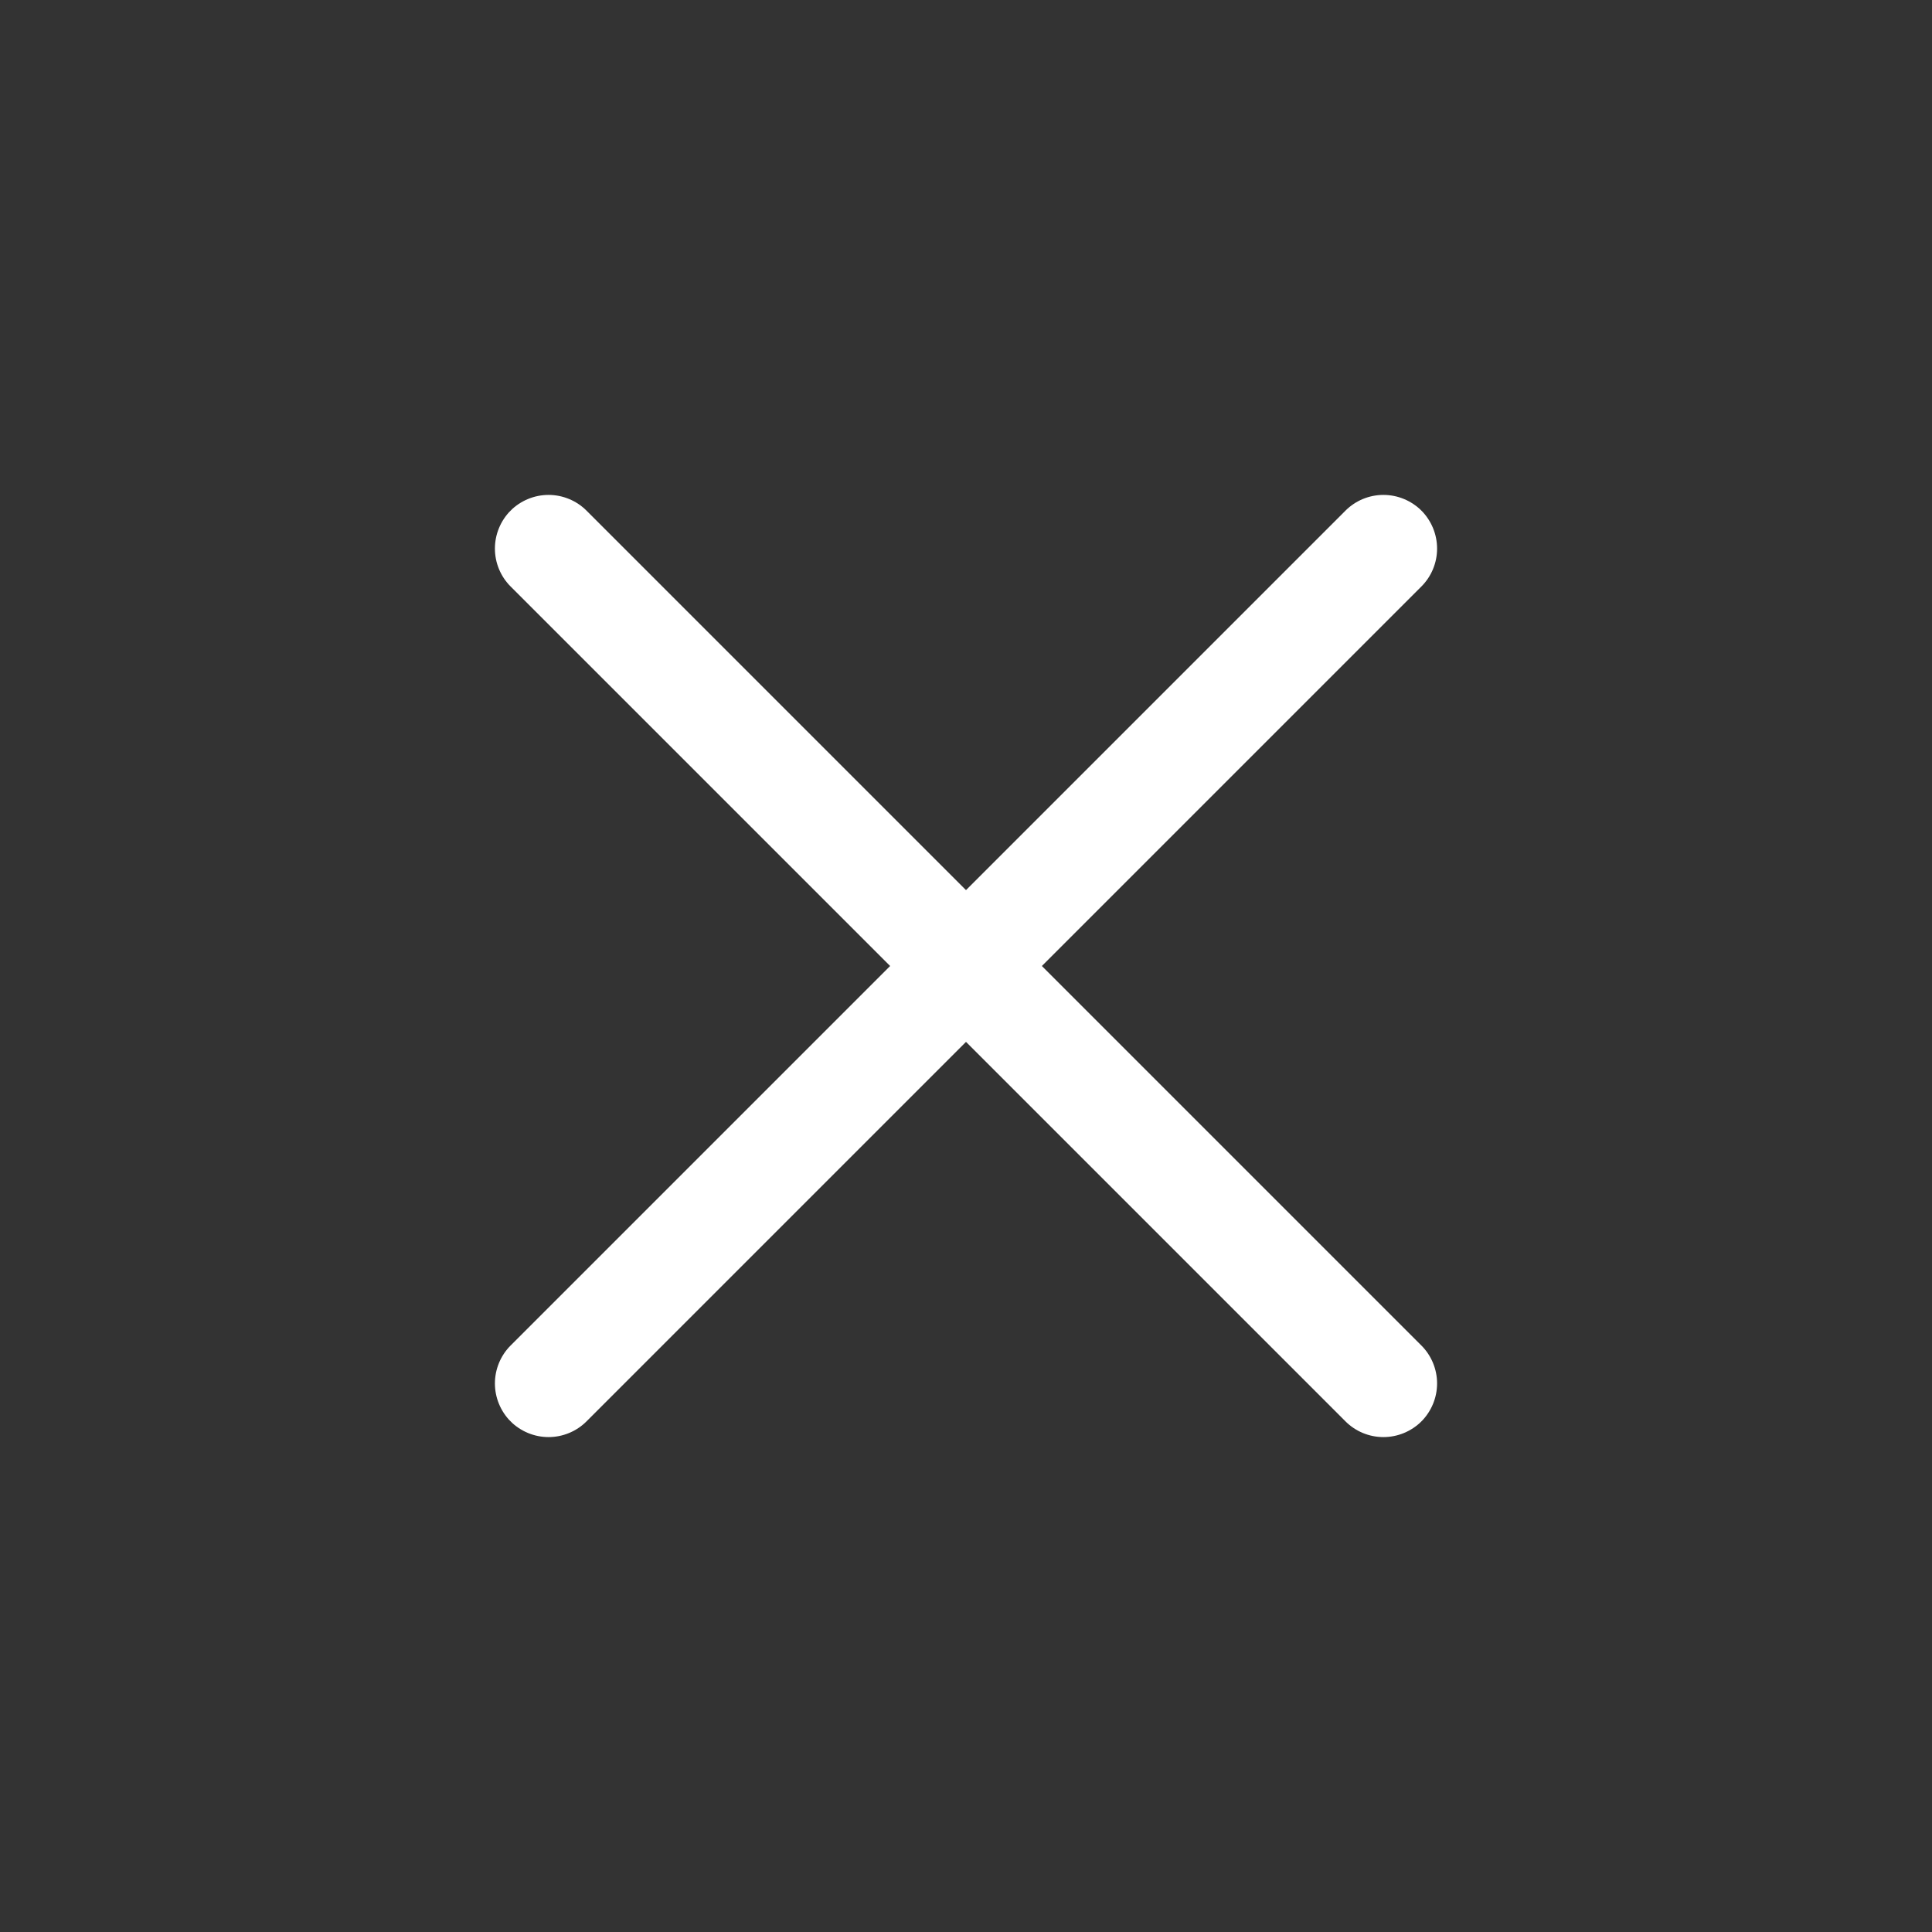 <?xml version="1.0" encoding="UTF-8"?> <svg xmlns="http://www.w3.org/2000/svg" width="18" height="18" viewBox="0 0 18 18" fill="none"><rect x="0" y="0" width="18" height="18" fill="#333333" stroke="none"/><g clip-path="url(#clip0_429_369)"><path d="M12.536 4.757L9 8.293L5.464 4.757C5.371 4.664 5.243 4.611 5.111 4.611C4.978 4.611 4.851 4.664 4.757 4.757V4.757C4.664 4.851 4.611 4.978 4.611 5.111C4.611 5.244 4.664 5.371 4.757 5.464L8.293 9L4.757 12.536C4.664 12.629 4.611 12.757 4.611 12.889C4.611 13.022 4.664 13.149 4.757 13.243V13.243C4.851 13.336 4.978 13.389 5.111 13.389C5.243 13.389 5.371 13.336 5.464 13.243L9 9.707L12.536 13.243C12.629 13.336 12.756 13.389 12.889 13.389C13.022 13.389 13.149 13.336 13.243 13.243C13.336 13.149 13.389 13.022 13.389 12.889C13.389 12.757 13.336 12.629 13.243 12.536L9.707 9L13.243 5.464C13.336 5.371 13.389 5.244 13.389 5.111C13.389 4.978 13.336 4.851 13.243 4.757C13.149 4.664 13.022 4.611 12.889 4.611C12.756 4.611 12.629 4.664 12.536 4.757Z" fill="white"></path></g><defs><clipPath id="clip0_429_369"><rect width="12" height="12" fill="white" transform="translate(0.515 9) rotate(-45)"></rect></clipPath></defs></svg> 